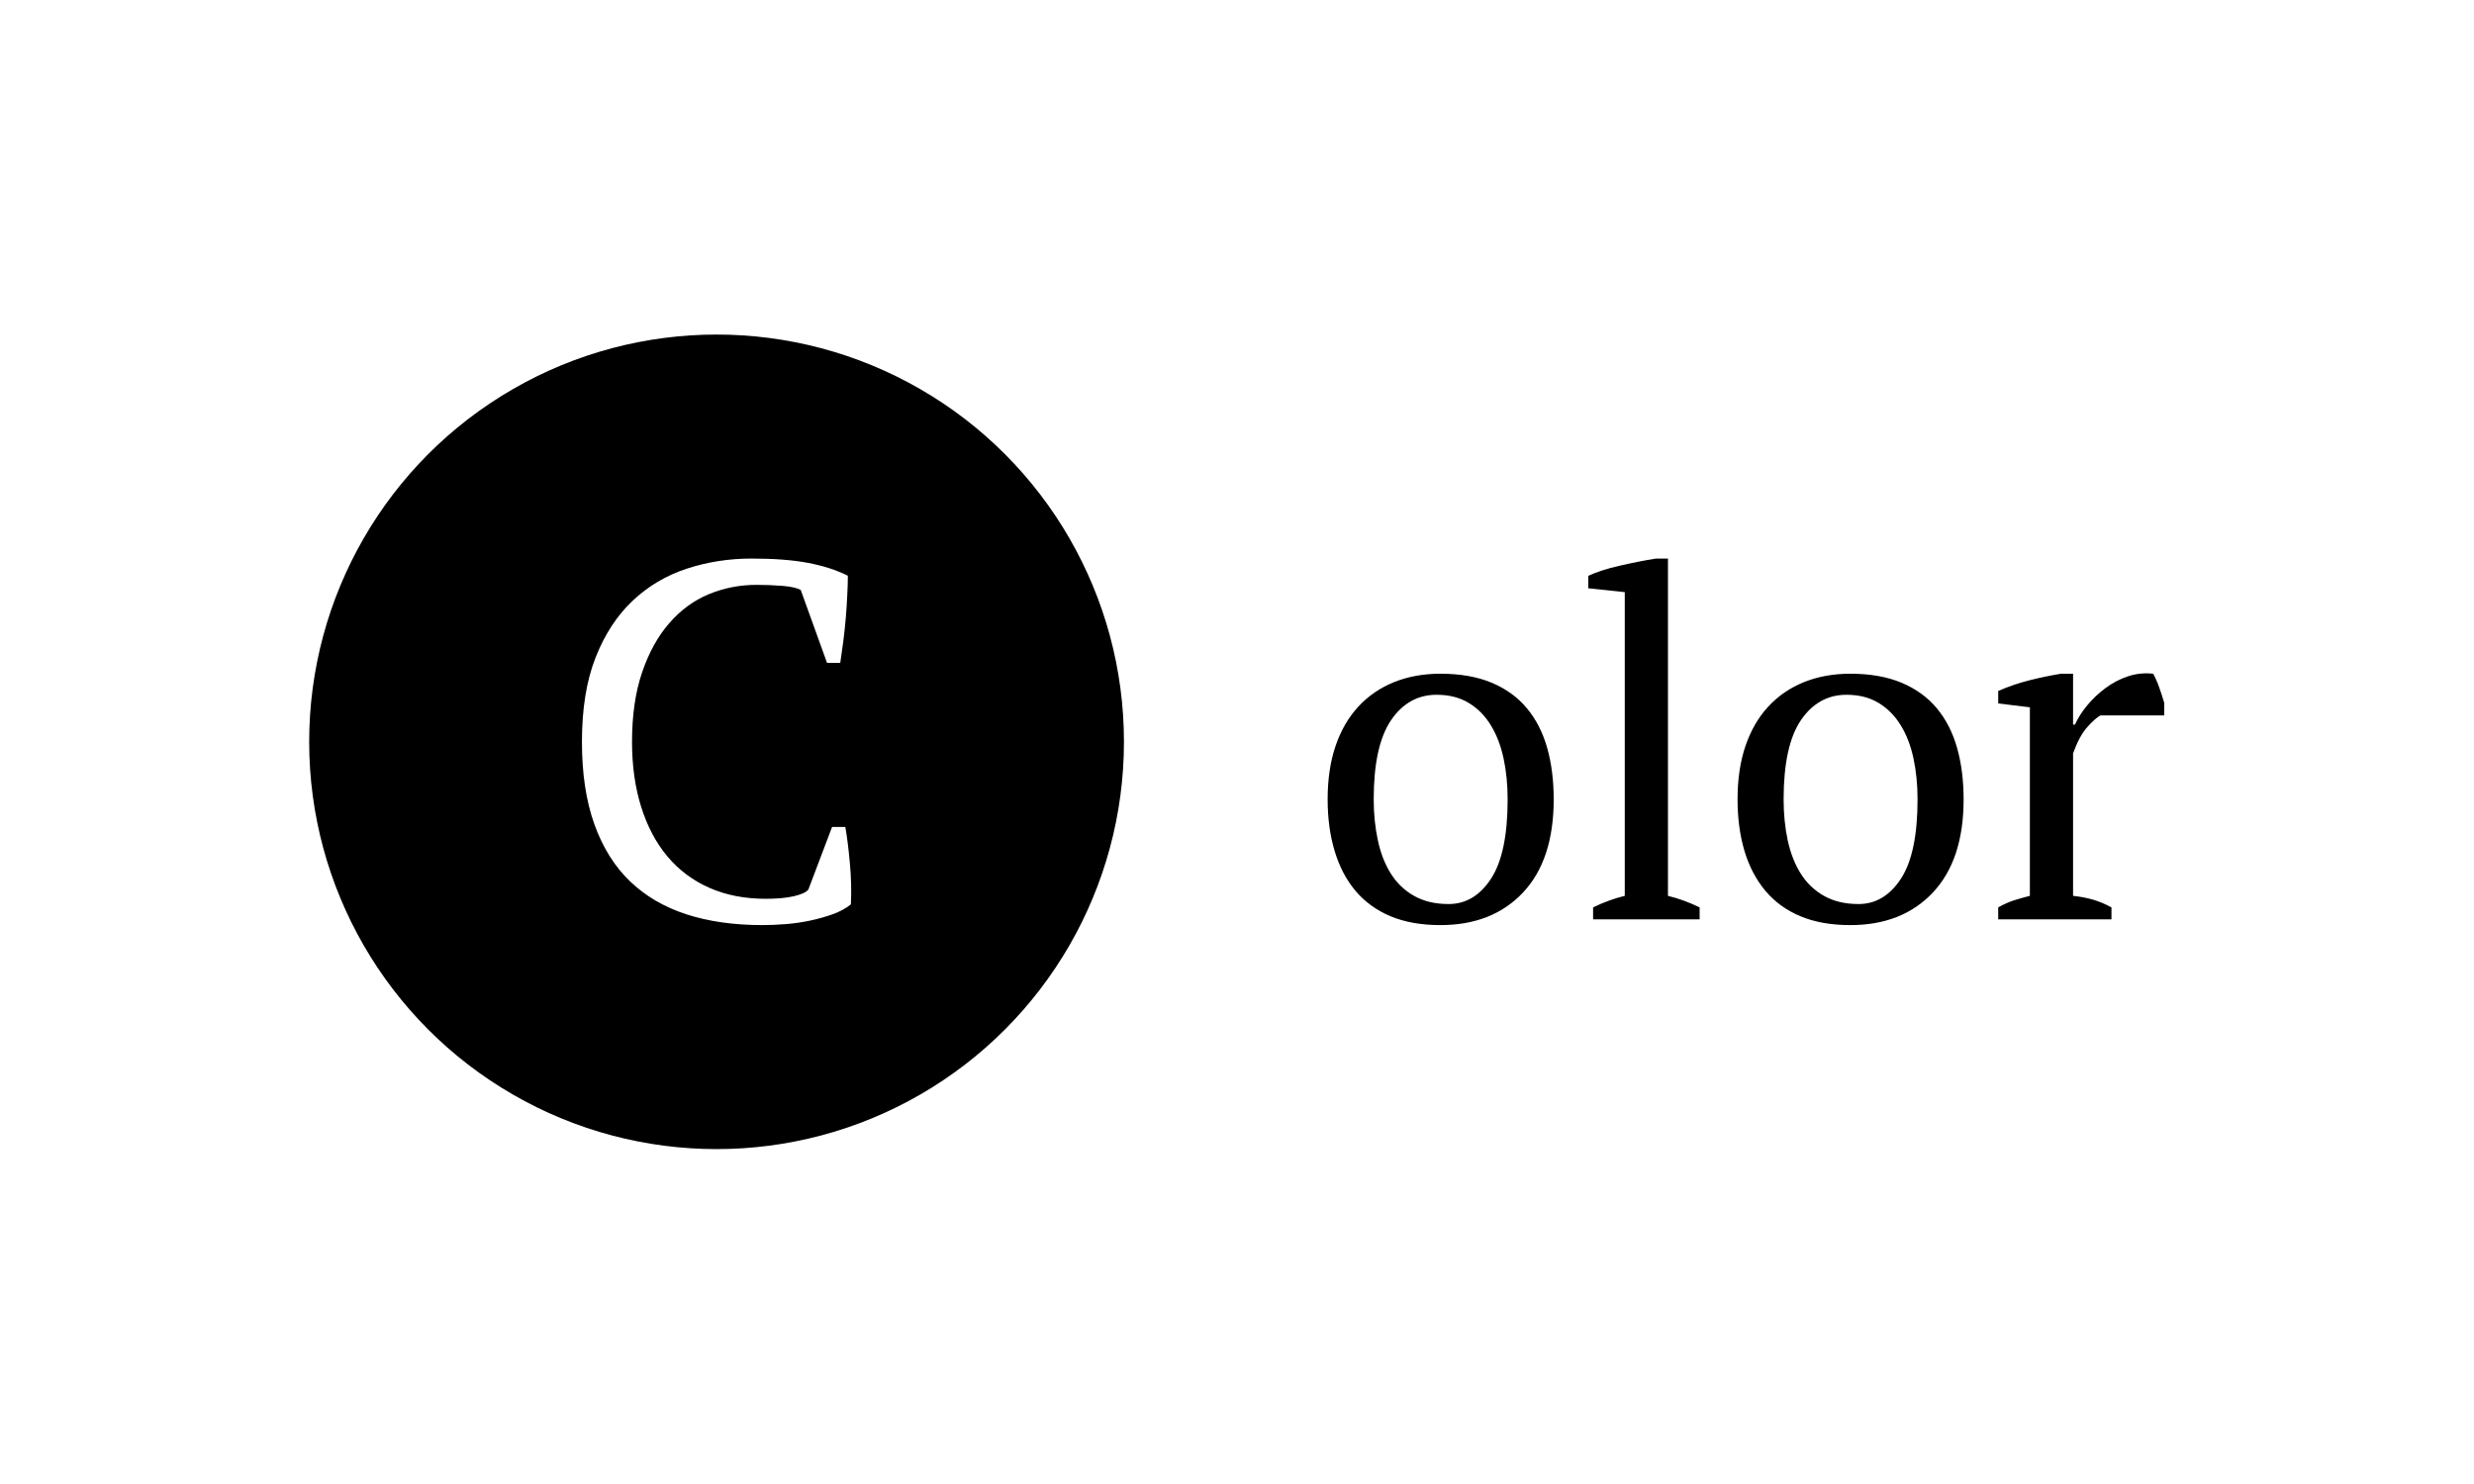 <svg xmlns="http://www.w3.org/2000/svg" version="1.1" xmlns:xlink="http://www.w3.org/1999/xlink" xmlns:svgjs="http://svgjs.dev/svgjs" width="100%" height="100%" viewBox="0 0 1000 600"><rect width="1000" height="600" x="0" y="0" fill="#ffffff"/><g><circle r="166.667" cx="293.157" cy="315.379" fill="#000000" transform="matrix(0.988,0,0,0.988,0,-11.664)"/><path d="M330.692 375.874L340.419 350.202L345.83 350.202Q346.866 355.987 347.672 364.794Q348.506 373.6 348.103 381.889L348.103 381.889Q344.995 384.393 340.649 385.947Q336.275 387.501 331.411 388.537Q326.547 389.573 321.482 389.976Q316.388 390.379 311.841 390.379L311.841 390.379Q294.429 390.379 280.759 385.947Q267.088 381.486 257.649 372.363Q248.209 363.239 243.144 349.051Q238.079 334.863 238.079 315.379L238.079 315.379Q238.079 295.06 243.662 280.872Q249.245 266.683 258.8 257.675Q268.326 248.667 280.96 244.523Q293.595 240.379 307.495 240.379L307.495 240.379Q321.166 240.379 330.49 242.134Q339.815 243.89 346.866 247.401L346.866 247.401Q346.866 250.739 346.636 255.172Q346.434 259.632 346.031 264.611Q345.6 269.59 344.995 274.339Q344.362 279.116 343.758 283.059L343.758 283.059L338.347 283.059L327.583 253.215Q325.31 251.977 320.014 251.545Q314.748 251.142 309.567 251.142L309.567 251.142Q299.207 251.142 289.968 254.97Q280.759 258.798 273.823 266.799Q266.858 274.771 262.714 286.887Q258.57 299.003 258.57 315.379L258.57 315.379Q258.57 330.085 262.311 342Q266.052 353.915 273.075 362.319Q280.126 370.693 290.285 375.154Q300.444 379.615 313.28 379.615L313.28 379.615Q320.13 379.615 324.677 378.579Q329.253 377.543 330.692 375.874L330.692 375.874Z " fill="#ffffff" transform="matrix(0.988,0,0,0.988,0,-11.664)"/><path d="M543.157 338.942L543.157 338.942Q543.157 326.561 546.402 317.042Q549.647 307.524 555.729 300.952Q561.811 294.379 570.347 290.942Q578.911 287.506 589.302 287.506L589.302 287.506Q601.493 287.506 610.329 291.215Q619.166 294.952 624.757 301.742Q630.347 308.506 632.993 317.942Q635.638 327.352 635.638 338.942L635.638 338.942Q635.638 363.679 623.093 377.042Q610.52 390.379 589.302 390.379L589.302 390.379Q577.52 390.379 568.875 386.752Q560.257 383.124 554.557 376.361Q548.857 369.57 546.02 360.052Q543.157 350.533 543.157 338.942ZM562.002 338.942L562.002 338.942Q562.002 347.779 563.693 355.633Q565.357 363.488 568.984 369.27Q572.611 375.079 578.502 378.406Q584.393 381.761 592.657 381.761L592.657 381.761Q603.238 381.761 610.029 371.342Q616.793 360.924 616.793 338.942L616.793 338.942Q616.793 329.915 615.129 322.142Q613.466 314.397 609.92 308.615Q606.402 302.806 600.893 299.479Q595.384 296.124 587.747 296.124L587.747 296.124Q576.157 296.124 569.093 306.542Q562.002 316.961 562.002 338.942ZM695.338 383.124L695.338 388.033L651.757 388.033L651.757 383.124Q658.22 379.988 664.711 378.406L664.711 378.406L664.711 254.124L649.793 252.542L649.793 247.442Q654.893 245.07 662.557 243.324Q670.22 241.552 677.475 240.379L677.475 240.379L682.384 240.379L682.384 378.406Q688.875 379.988 695.338 383.124L695.338 383.124ZM710.857 338.942L710.857 338.942Q710.857 326.561 714.102 317.042Q717.347 307.524 723.429 300.952Q729.511 294.379 738.047 290.942Q746.584 287.506 757.002 287.506L757.002 287.506Q769.166 287.506 778.002 291.215Q786.838 294.952 792.457 301.742Q798.047 308.506 800.693 317.942Q803.338 327.352 803.338 338.942L803.338 338.942Q803.338 363.679 790.766 377.042Q778.22 390.379 757.002 390.379L757.002 390.379Q745.22 390.379 736.575 386.752Q727.929 383.124 722.257 376.361Q716.557 369.57 713.693 360.052Q710.857 350.533 710.857 338.942ZM729.702 338.942L729.702 338.942Q729.702 347.779 731.366 355.633Q733.057 363.488 736.684 369.27Q740.311 375.079 746.202 378.406Q752.093 381.761 760.329 381.761L760.329 381.761Q770.938 381.761 777.729 371.342Q784.493 360.924 784.493 338.942L784.493 338.942Q784.493 329.915 782.829 322.142Q781.166 314.397 777.62 308.615Q774.075 302.806 768.593 299.479Q763.084 296.124 755.42 296.124L755.42 296.124Q743.857 296.124 736.766 306.542Q729.702 316.961 729.702 338.942ZM885.429 304.579L859.302 304.579Q857.147 305.752 853.902 309.379Q850.657 313.033 848.12 320.097L848.12 320.097L848.12 378.406Q852.047 378.815 855.975 379.879Q859.902 380.97 863.829 383.124L863.829 383.124L863.829 388.033L817.493 388.033L817.493 383.124Q821.011 381.161 824.147 380.179Q827.311 379.197 830.447 378.406L830.447 378.406L830.447 301.252L817.493 299.67L817.493 294.57Q823.766 291.815 830.447 290.152Q837.129 288.488 843.211 287.506L843.211 287.506L848.12 287.506L848.12 308.315L848.911 308.315Q850.657 304.388 853.902 300.461Q857.147 296.533 861.375 293.397Q865.602 290.233 870.593 288.57Q875.611 286.906 880.902 287.506L880.902 287.506Q882.293 290.042 883.357 293.097Q884.447 296.124 885.429 299.479L885.429 299.479L885.429 304.579Z " fill="#000000" transform="matrix(0.988,0,0,0.988,0,-11.664)"/></g></svg>